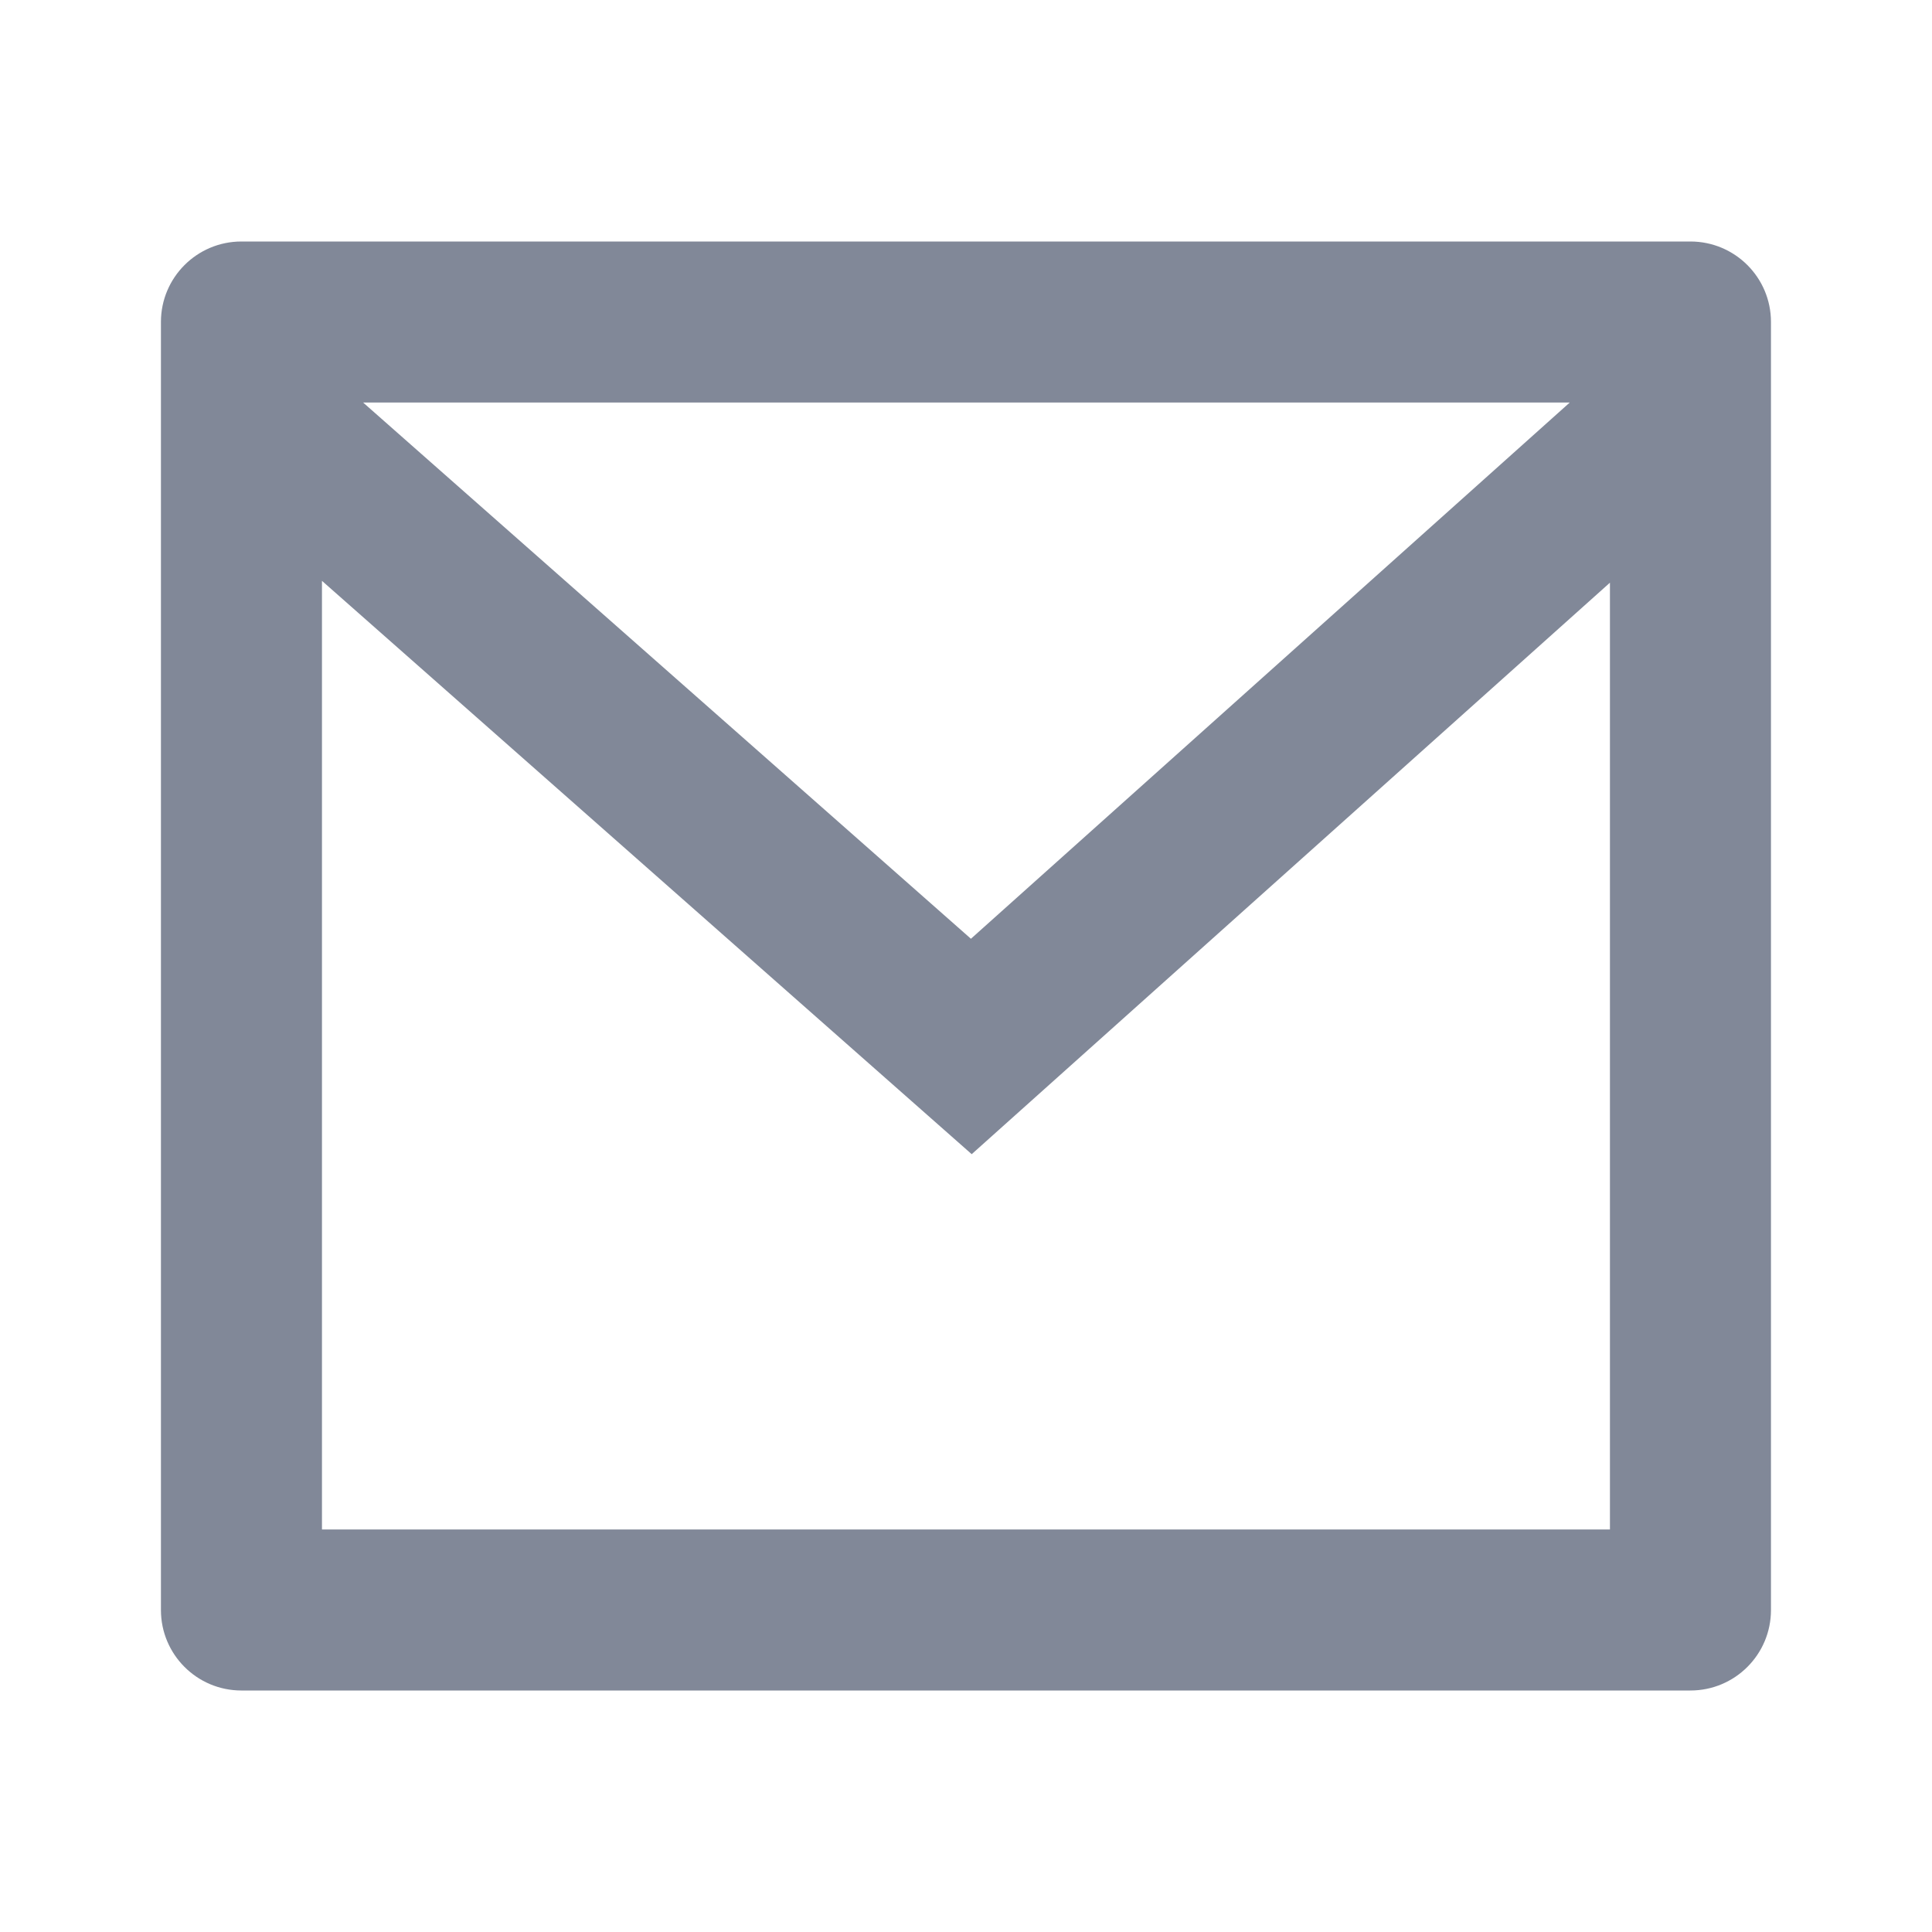 <svg width="20" height="20" viewBox="0 0 20 20" fill="none" xmlns="http://www.w3.org/2000/svg">
<path d="M2.499 2.5H17.499C17.96 2.5 18.333 2.873 18.333 3.333V16.667C18.333 17.127 17.96 17.5 17.499 17.5H2.499C2.039 17.5 1.666 17.127 1.666 16.667V3.333C1.666 2.873 2.039 2.5 2.499 2.5ZM16.666 6.032L10.059 11.948L3.333 6.013V15.833H16.666V6.032ZM3.759 4.167L10.051 9.718L16.25 4.167H3.759Z" fill="#818898"/>
</svg>
